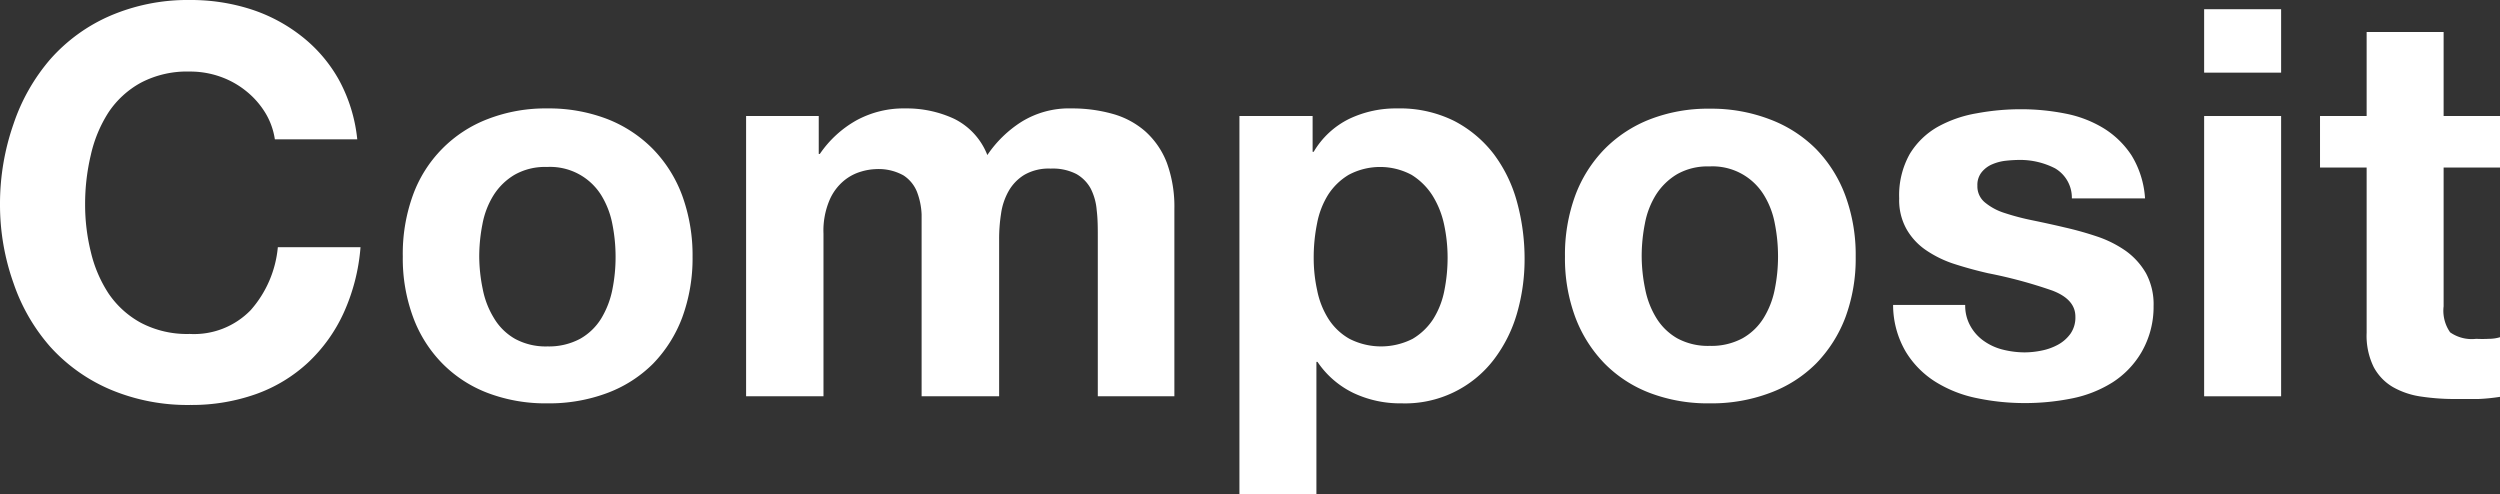 <svg xmlns="http://www.w3.org/2000/svg" viewBox="0 0 184.46 36.48"><rect x="0" y="0" width="184.46" height="36.48" fill="#333333" stroke="none"/><defs><style>.cls-1{fill:#fff;}</style></defs><g id="レイヤー_2" data-name="レイヤー 2"><g id="レイヤー_2-2" data-name="レイヤー 2"><path class="cls-1" d="M19.56,8.3a6.19,6.19,0,0,0-1.4-1.58,6.41,6.41,0,0,0-1.9-1.06A6.64,6.64,0,0,0,14,5.28a7.31,7.31,0,0,0-3.6.82A6.77,6.77,0,0,0,8,8.3,9.74,9.74,0,0,0,6.7,11.44a15.63,15.63,0,0,0-.42,3.64,14.52,14.52,0,0,0,.42,3.5A9.6,9.6,0,0,0,8,21.64a6.81,6.81,0,0,0,2.4,2.18,7.31,7.31,0,0,0,3.6.82,5.82,5.82,0,0,0,4.5-1.76,8.13,8.13,0,0,0,2-4.64H26.6a14.42,14.42,0,0,1-1.24,4.84,11.66,11.66,0,0,1-2.64,3.68,11.16,11.16,0,0,1-3.84,2.32,14.16,14.16,0,0,1-4.84.8,14.64,14.64,0,0,1-5.9-1.14A12.65,12.65,0,0,1,3.72,25.6,13.87,13.87,0,0,1,1,20.9a17.25,17.25,0,0,1-1-5.82A17.87,17.87,0,0,1,1,9.14,14.24,14.24,0,0,1,3.72,4.36a12.55,12.55,0,0,1,4.42-3.2A14.48,14.48,0,0,1,14,0,14.5,14.5,0,0,1,18.5.68a12,12,0,0,1,3.76,2A10.69,10.69,0,0,1,25,5.88a11.59,11.59,0,0,1,1.36,4.4H20.28A5.24,5.24,0,0,0,19.56,8.3Z"/><path class="cls-1" d="M30.46,14.42A9.46,9.46,0,0,1,36,8.78,11.77,11.77,0,0,1,40.38,8a12,12,0,0,1,4.42.78A9.65,9.65,0,0,1,48.18,11a9.78,9.78,0,0,1,2.16,3.44,12.87,12.87,0,0,1,.76,4.5,12.68,12.68,0,0,1-.76,4.48,9.88,9.88,0,0,1-2.16,3.42A9.47,9.47,0,0,1,44.8,29a12.2,12.2,0,0,1-4.42.76A12,12,0,0,1,36,29a9.39,9.39,0,0,1-3.36-2.18,9.59,9.59,0,0,1-2.16-3.42,12.46,12.46,0,0,1-.76-4.48A12.65,12.65,0,0,1,30.46,14.42Zm5.16,6.92a6.37,6.37,0,0,0,.82,2.12A4.26,4.26,0,0,0,38,25a4.73,4.73,0,0,0,2.4.56A4.87,4.87,0,0,0,42.8,25a4.32,4.32,0,0,0,1.56-1.5,6.6,6.6,0,0,0,.82-2.12,12.11,12.11,0,0,0,.24-2.42,12.39,12.39,0,0,0-.24-2.44,6.34,6.34,0,0,0-.82-2.12,4.44,4.44,0,0,0-4-2.08,4.54,4.54,0,0,0-2.4.58,4.61,4.61,0,0,0-1.54,1.5,6.13,6.13,0,0,0-.82,2.12,12.39,12.39,0,0,0-.24,2.44A12.11,12.11,0,0,0,35.62,21.34Z"/><path class="cls-1" d="M60.41,8.56v2.8h.08a8,8,0,0,1,2.7-2.48A7.27,7.27,0,0,1,66.81,8a8.3,8.3,0,0,1,3.58.76,5,5,0,0,1,2.46,2.68A8.59,8.59,0,0,1,75.35,9a6.67,6.67,0,0,1,3.74-1,11,11,0,0,1,3,.4,6.17,6.17,0,0,1,2.4,1.28A6,6,0,0,1,86.09,12a9.42,9.42,0,0,1,.56,3.42V29.24H81V17.52c0-.69,0-1.35-.08-2a4.28,4.28,0,0,0-.44-1.6,2.75,2.75,0,0,0-1.06-1.08,3.81,3.81,0,0,0-1.9-.4,3.6,3.6,0,0,0-1.94.46,3.33,3.33,0,0,0-1.16,1.2,4.69,4.69,0,0,0-.56,1.68,12.06,12.06,0,0,0-.14,1.9V29.24H68V17.64c0-.61,0-1.22,0-1.82a5.22,5.22,0,0,0-.34-1.66,2.59,2.59,0,0,0-1-1.22,3.77,3.77,0,0,0-2.06-.46,4.23,4.23,0,0,0-1.06.18,3.54,3.54,0,0,0-1.28.68,3.81,3.81,0,0,0-1.06,1.44,5.76,5.76,0,0,0-.44,2.46v12H55.05V8.56Z"/><path class="cls-1" d="M96.85,8.56V11.2h.08a6.23,6.23,0,0,1,2.64-2.44A8,8,0,0,1,103.09,8a9,9,0,0,1,4.2.92,8.77,8.77,0,0,1,2.92,2.44,10.43,10.43,0,0,1,1.72,3.54,15.86,15.86,0,0,1,.56,4.22,14.32,14.32,0,0,1-.56,4,10.34,10.34,0,0,1-1.7,3.4,8.24,8.24,0,0,1-6.82,3.24A8.05,8.05,0,0,1,99.87,29a6.7,6.7,0,0,1-2.66-2.3h-.08v9.8H91.45V8.56ZM104.23,25a4.61,4.61,0,0,0,1.52-1.46,6.15,6.15,0,0,0,.82-2.1,12.39,12.39,0,0,0,.24-2.44,11.69,11.69,0,0,0-.26-2.44,6.67,6.67,0,0,0-.86-2.14,4.86,4.86,0,0,0-1.54-1.52,4.93,4.93,0,0,0-4.64,0A4.64,4.64,0,0,0,98,14.36a6.13,6.13,0,0,0-.82,2.12A12.64,12.64,0,0,0,96.93,19a11.05,11.05,0,0,0,.26,2.44A6.17,6.17,0,0,0,98,23.5,4.41,4.41,0,0,0,99.57,25a5.13,5.13,0,0,0,4.66,0Z"/><path class="cls-1" d="M116.23,14.42A9.78,9.78,0,0,1,118.39,11a9.57,9.57,0,0,1,3.36-2.2,11.81,11.81,0,0,1,4.4-.78,12,12,0,0,1,4.42.78A9.56,9.56,0,0,1,134,11a9.78,9.78,0,0,1,2.16,3.44,12.65,12.65,0,0,1,.76,4.5,12.46,12.46,0,0,1-.76,4.48A9.88,9.88,0,0,1,134,26.82,9.39,9.39,0,0,1,130.57,29a12.17,12.17,0,0,1-4.42.76,12,12,0,0,1-4.4-.76,9.39,9.39,0,0,1-3.36-2.18,9.88,9.88,0,0,1-2.16-3.42,12.46,12.46,0,0,1-.76-4.48A12.65,12.65,0,0,1,116.23,14.42Zm5.16,6.92a6.37,6.37,0,0,0,.82,2.12,4.34,4.34,0,0,0,1.54,1.5,4.73,4.73,0,0,0,2.4.56,4.84,4.84,0,0,0,2.42-.56,4.32,4.32,0,0,0,1.56-1.5,6.37,6.37,0,0,0,.82-2.12,12.11,12.11,0,0,0,.24-2.42,12.39,12.39,0,0,0-.24-2.44,6.13,6.13,0,0,0-.82-2.12,4.44,4.44,0,0,0-4-2.08,4.54,4.54,0,0,0-2.4.58,4.7,4.7,0,0,0-1.54,1.5,6.13,6.13,0,0,0-.82,2.12,12.39,12.39,0,0,0-.24,2.44A12.11,12.11,0,0,0,121.39,21.34Z"/><path class="cls-1" d="M145.41,24.1a3.28,3.28,0,0,0,1,1.08,4.13,4.13,0,0,0,1.38.62,6.66,6.66,0,0,0,1.62.2,6.31,6.31,0,0,0,1.26-.14,4.19,4.19,0,0,0,1.2-.44,2.77,2.77,0,0,0,.9-.8,2.09,2.09,0,0,0,.36-1.26c0-.85-.57-1.49-1.7-1.92a34.48,34.48,0,0,0-4.74-1.28c-.83-.19-1.64-.41-2.42-.66a8.16,8.16,0,0,1-2.1-1,4.69,4.69,0,0,1-1.48-1.56,4.36,4.36,0,0,1-.56-2.3,6.22,6.22,0,0,1,.78-3.28,5.7,5.7,0,0,1,2.06-2,9.05,9.05,0,0,1,2.88-1,17.71,17.71,0,0,1,3.28-.3,16.69,16.69,0,0,1,3.26.32,8.53,8.53,0,0,1,2.82,1.08,6.61,6.61,0,0,1,2.06,2,6.9,6.9,0,0,1,1,3.18h-5.4a2.51,2.51,0,0,0-1.24-2.22A5.65,5.65,0,0,0,149,11.8a9.76,9.76,0,0,0-1,.06,3.47,3.47,0,0,0-1,.26,2,2,0,0,0-.78.58,1.49,1.49,0,0,0-.32,1,1.53,1.53,0,0,0,.56,1.24,4.29,4.29,0,0,0,1.46.78,17.88,17.88,0,0,0,2.06.54c.77.16,1.56.33,2.36.52a24.76,24.76,0,0,1,2.42.68,8.28,8.28,0,0,1,2.1,1.06,5.28,5.28,0,0,1,1.48,1.64,4.84,4.84,0,0,1,.56,2.42A6.66,6.66,0,0,1,158,26a6.59,6.59,0,0,1-2.14,2.22,8.87,8.87,0,0,1-3,1.18,17.42,17.42,0,0,1-3.46.34,17.09,17.09,0,0,1-3.52-.36,9.23,9.23,0,0,1-3.06-1.2,6.77,6.77,0,0,1-2.2-2.22,6.84,6.84,0,0,1-.94-3.46H145A3.06,3.06,0,0,0,145.41,24.1Z"/><path class="cls-1" d="M162.63,5.36V.68h5.68V5.36Zm5.68,3.2V29.24h-5.68V8.56Z"/><path class="cls-1" d="M184.46,8.56v3.8H180.3V22.6a2.78,2.78,0,0,0,.48,1.92,2.78,2.78,0,0,0,1.92.48,9,9,0,0,0,.92,0q.45,0,.84-.12v4.4a14.18,14.18,0,0,1-1.6.16c-.58,0-1.16,0-1.72,0a16.61,16.61,0,0,1-2.5-.18,5.87,5.87,0,0,1-2.08-.7,3.75,3.75,0,0,1-1.42-1.48,5.24,5.24,0,0,1-.52-2.52V12.36h-3.44V8.56h3.44V2.36h5.68v6.2Z"/></g></g></svg>
